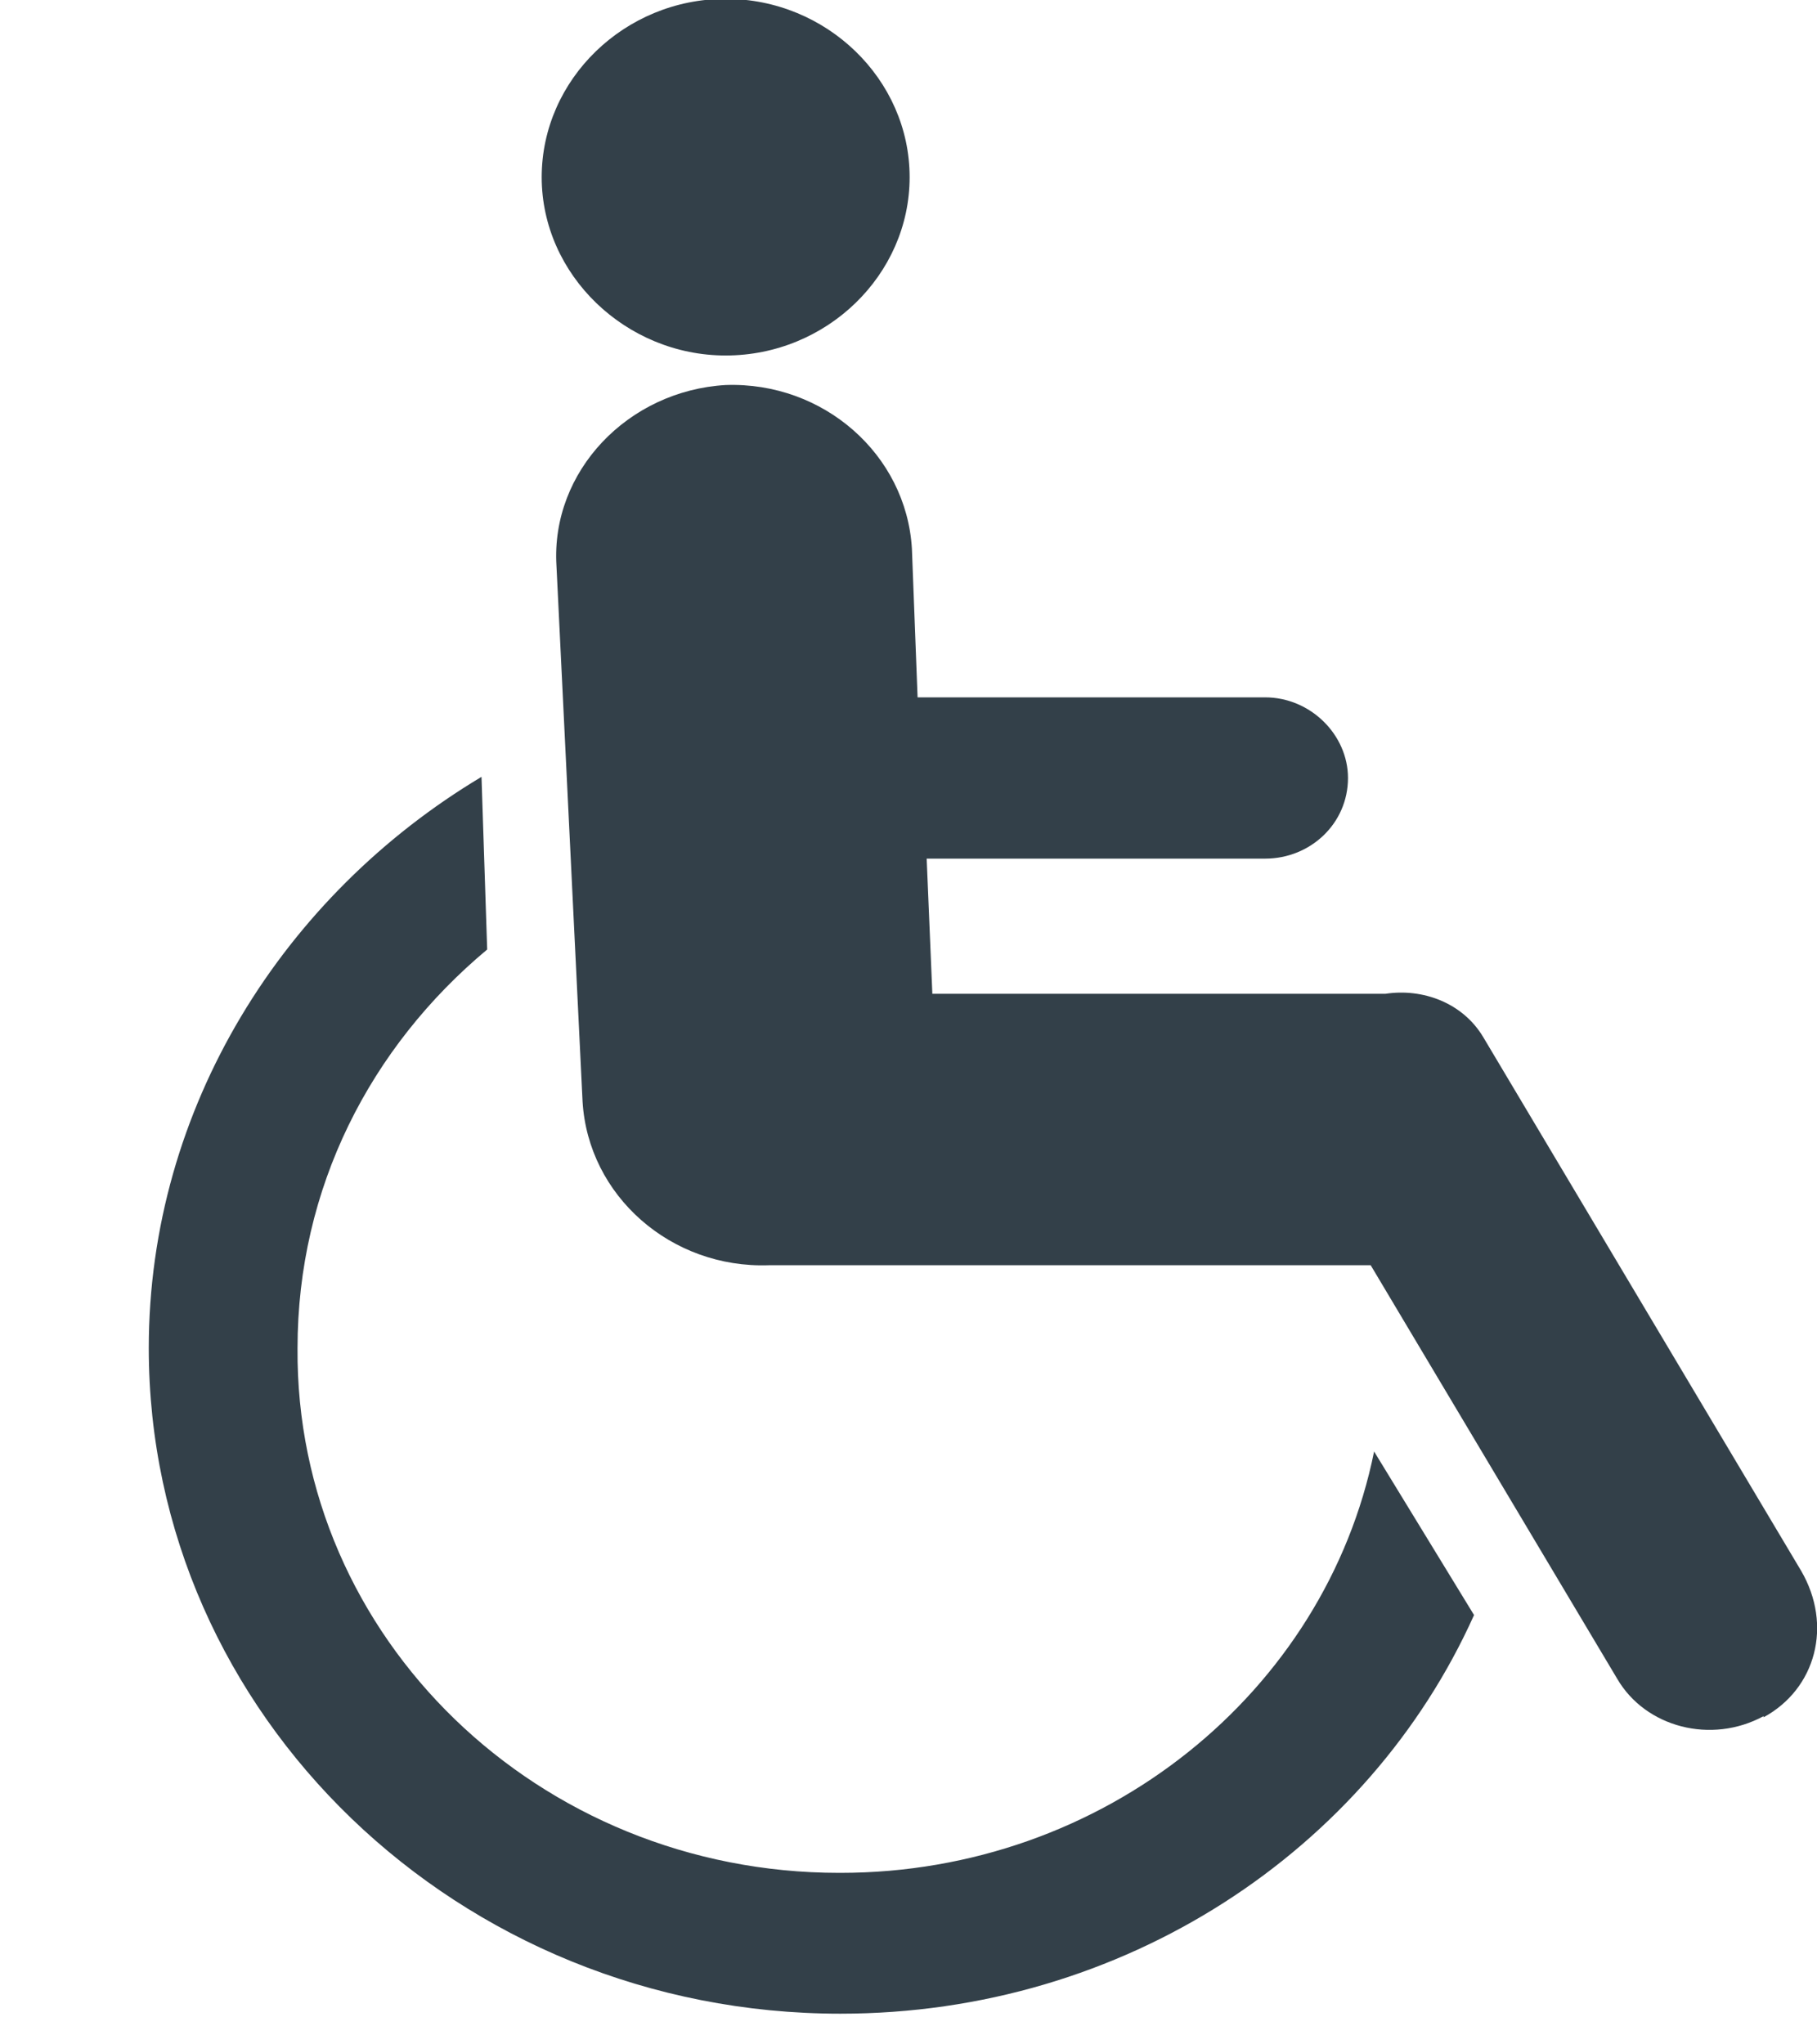<svg width="16" height="18" viewBox="0 0 16 18" fill="none" xmlns="http://www.w3.org/2000/svg">
<g clip-path="url(#clip0_11_19)">
<path d="M-6.62 16.87L-6.34 16.26H-6.01L-6.49 17.12V17.63H-6.79V17.12L-7.27 16.26H-6.92L-6.62 16.87ZM-6.7 14.17C-6.27 14.17 -6.09 14.45 -6.07 14.63H-6.37C-6.37 14.58 -6.47 14.4 -6.67 14.4C-6.87 14.4 -7.07 14.55 -7.07 14.88C-7.07 15.26 -6.87 15.36 -6.67 15.36C-6.59 15.36 -6.39 15.33 -6.32 15.06H-6.65V14.83H-6.07V15.56H-6.27L-6.3 15.38C-6.38 15.46 -6.48 15.58 -6.73 15.58C-7.06 15.58 -7.39 15.35 -7.39 14.87C-7.39 14.52 -7.19 14.16 -6.71 14.16M-7.61 16.52H-8.04V17.66H-8.34V16.52H-8.77V16.27H-7.61V16.52ZM-7.93 15.16V14.2H-7.65V15.56H-7.95L-8.53 14.57V15.56H-8.81V14.2H-8.51L-7.93 15.16ZM-9.2 17.66H-9.5V16.3H-9.2V17.66ZM-9.4 14.22H-9.1V15.58H-9.4V14.22ZM-10.81 15.16H-10.53C-10.53 15.24 -10.48 15.39 -10.23 15.39C-10.08 15.39 -9.93 15.36 -9.93 15.21C-9.93 15.11 -10.03 15.08 -10.18 15.03L-10.33 15.01C-10.56 14.96 -10.78 14.91 -10.78 14.61C-10.78 14.46 -10.7 14.18 -10.22 14.18C-9.79 14.18 -9.66 14.46 -9.66 14.61H-9.94C-9.94 14.56 -9.96 14.41 -10.22 14.41C-10.35 14.41 -10.47 14.46 -10.47 14.59C-10.47 14.69 -10.37 14.72 -10.32 14.74L-9.97 14.82C-9.77 14.87 -9.59 14.95 -9.59 15.17C-9.59 15.57 -10.02 15.62 -10.15 15.62C-10.71 15.62 -10.81 15.34 -10.81 15.17M-10.31 17.23V16.27H-10.03V17.63H-10.33L-10.91 16.64V17.63H-11.19V16.27H-10.89L-10.31 17.23ZM-12.1 15.46C-12.17 15.36 -12.2 15.26 -12.2 15.13V14.22H-11.9V15.1C-11.9 15.3 -11.77 15.38 -11.65 15.38C-11.45 15.38 -11.37 15.28 -11.37 15.13V14.22H-11.07V15.1C-11.07 15.45 -11.3 15.61 -11.65 15.61C-11.78 15.61 -11.98 15.58 -12.1 15.46ZM-12.58 17.18C-12.58 17.38 -12.48 17.46 -12.33 17.46C-12.13 17.46 -12.05 17.36 -12.05 17.21V16.3H-11.75V17.18C-11.75 17.53 -11.98 17.69 -12.33 17.69C-12.46 17.69 -12.66 17.66 -12.78 17.51C-12.86 17.43 -12.88 17.31 -12.88 17.18V16.27H-12.58V17.18ZM-13.16 15.38C-13.01 15.38 -12.78 15.28 -12.78 14.9C-12.78 14.52 -13.01 14.42 -13.16 14.42C-13.31 14.42 -13.54 14.52 -13.54 14.9C-13.54 15.28 -13.31 15.38 -13.16 15.38ZM-13.85 14.9C-13.85 14.27 -13.37 14.19 -13.17 14.19C-12.97 14.19 -12.49 14.27 -12.49 14.9C-12.49 15.53 -12.99 15.61 -13.17 15.61C-13.35 15.61 -13.85 15.53 -13.85 14.9ZM-13.31 16.52H-13.74V17.66H-14.04V16.52H-14.47V16.27H-13.31V16.52ZM-14.12 14.22V15.58H-14.42V14.97H-14.98V15.58H-15.28V14.22H-14.98V14.72H-14.42V14.22H-14.12ZM-15.71 16.52V16.87H-15.36C-15.21 16.87 -15.13 16.82 -15.13 16.69C-15.13 16.62 -15.15 16.51 -15.33 16.51H-15.71V16.52ZM-14.86 16.67C-14.86 16.82 -14.94 16.95 -15.09 17C-14.96 17.05 -14.91 17.1 -14.91 17.35C-14.91 17.55 -14.91 17.6 -14.86 17.63V17.66H-15.19C-15.22 17.58 -15.22 17.53 -15.22 17.38C-15.22 17.2 -15.22 17.13 -15.45 17.13H-15.73V17.66H-16.03V16.3H-15.32C-14.94 16.3 -14.87 16.55 -14.87 16.68M-17.2 17.45C-17.05 17.45 -16.82 17.35 -16.82 16.97C-16.82 16.59 -17.05 16.49 -17.2 16.49C-17.35 16.49 -17.58 16.59 -17.58 16.97C-17.58 17.35 -17.35 17.45 -17.2 17.45ZM-17.2 16.24C-17.02 16.24 -16.52 16.32 -16.52 16.95C-16.52 17.58 -17 17.66 -17.2 17.66C-17.4 17.66 -17.88 17.58 -17.88 16.95C-17.88 16.32 -17.4 16.24 -17.2 16.24ZM-17.08 14.22H-16.78V15.33H-16.07V15.58H-17.08V14.22ZM-17.81 15.05L-17.99 14.52L-18.17 15.05H-17.82H-17.81ZM-18.64 15.59L-18.14 14.23H-17.79L-17.28 15.59H-17.63L-17.73 15.31H-18.26L-18.36 15.59H-18.64ZM-19.12 16.52V16.92H-18.84C-18.61 16.92 -18.61 16.77 -18.61 16.72C-18.61 16.59 -18.69 16.54 -18.86 16.54L-19.11 16.51L-19.12 16.52ZM-18.34 16.72C-18.34 16.85 -18.42 17.15 -18.79 17.15H-19.12V17.66H-19.42V16.3H-18.76C-18.48 16.3 -18.33 16.48 -18.33 16.73M-19.63 15.11C-19.63 15.31 -19.53 15.39 -19.38 15.39C-19.18 15.39 -19.1 15.29 -19.1 15.14V14.23H-18.77V15.11C-18.77 15.46 -19 15.62 -19.35 15.62C-19.48 15.62 -19.68 15.59 -19.81 15.47C-19.89 15.39 -19.91 15.27 -19.91 15.14V14.23H-19.61V15.11H-19.63ZM-20.72 16.52V16.92H-20.44C-20.21 16.92 -20.21 16.77 -20.21 16.72C-20.21 16.59 -20.29 16.54 -20.46 16.54L-20.71 16.51L-20.72 16.52ZM-19.93 16.72C-19.93 16.85 -20.01 17.15 -20.38 17.15H-20.71V17.66H-21.01V16.3H-20.35C-20.07 16.3 -19.92 16.48 -19.92 16.73M-20.84 15.38C-20.79 15.38 -20.74 15.38 -20.69 15.35L-20.84 15.22L-20.69 15.07L-20.54 15.2C-20.51 15.12 -20.46 15.02 -20.46 14.9C-20.46 14.52 -20.69 14.42 -20.84 14.42C-20.99 14.42 -21.22 14.52 -21.22 14.9C-21.24 15.28 -21.02 15.38 -20.84 15.38ZM-20.84 14.17C-20.66 14.17 -20.16 14.25 -20.16 14.88C-20.16 15.11 -20.24 15.26 -20.31 15.36L-20.16 15.51L-20.31 15.66L-20.49 15.51C-20.62 15.59 -20.77 15.61 -20.84 15.61C-21.02 15.61 -21.52 15.53 -21.52 14.9C-21.52 14.27 -21.04 14.17 -20.84 14.17ZM-22.21 17.45C-22.06 17.45 -21.83 17.35 -21.83 16.97C-21.83 16.59 -22.06 16.49 -22.21 16.49C-22.36 16.49 -22.59 16.59 -22.59 16.97C-22.59 17.35 -22.36 17.45 -22.21 17.45ZM-22.21 16.24C-22.03 16.24 -21.53 16.32 -21.53 16.95C-21.53 17.58 -22.04 17.66 -22.21 17.66C-22.38 17.66 -22.89 17.58 -22.89 16.95C-22.89 16.32 -22.41 16.24 -22.21 16.24ZM-21.75 15.33V15.58H-22.84V14.22H-21.81V14.47H-22.57V14.75H-21.89V15H-22.57V15.35L-21.76 15.32L-21.75 15.33ZM-11.55 10.28H-17.44V8.23H-11.53L-11.55 10.28ZM-11.55 7.33H-17.44V5.28H-11.53L-11.55 7.33ZM-8.11 5.28L-14.45 2.12L-20.87 5.28V11.12H-8.14L-8.11 5.28ZM-6.06 13.03H-22.94V6.64H-24V4.52L-14.45 -2.29105e-07L-4.78 4.52V6.64H-6.07V13.03H-6.06ZM7.4 16.49C9.72 16.49 11.67 14.9 12.1 12.78L12.98 14.22C12.05 16.29 9.9 17.73 7.4 17.73C4.04 17.73 1.31 15.1 1.31 11.87C1.31 9.75 2.5 7.88 4.24 6.84L4.29 8.36C3.26 9.22 2.62 10.46 2.62 11.87C2.6 14.42 4.74 16.49 7.39 16.49M6.39 3.13C5.51 3.13 4.77 2.42 4.77 1.56C4.77 0.7 5.5 -0.01 6.39 -0.01C7.28 -0.01 8.01 0.7 8.01 1.56C8.01 2.42 7.28 3.13 6.39 3.13ZM15.53 15.11C15.07 15.36 14.49 15.21 14.24 14.78L12.07 11.14H6.77C5.91 11.17 5.18 10.53 5.13 9.7L4.9 4.98C4.85 4.15 5.53 3.44 6.39 3.39C7.25 3.36 7.98 4 8.03 4.83L8.08 6.14H11.14C11.54 6.14 11.87 6.47 11.87 6.85C11.87 7.25 11.54 7.56 11.14 7.56H8.16L8.21 8.75H12.2C12.53 8.7 12.88 8.83 13.06 9.13L15.86 13.83C16.14 14.31 15.99 14.87 15.53 15.12" fill="#334049"/>
</g>
<defs>
<clipPath id="clip0_11_19">
<rect width="16" height="18" fill="white"/>
</clipPath>
</defs>
</svg>

